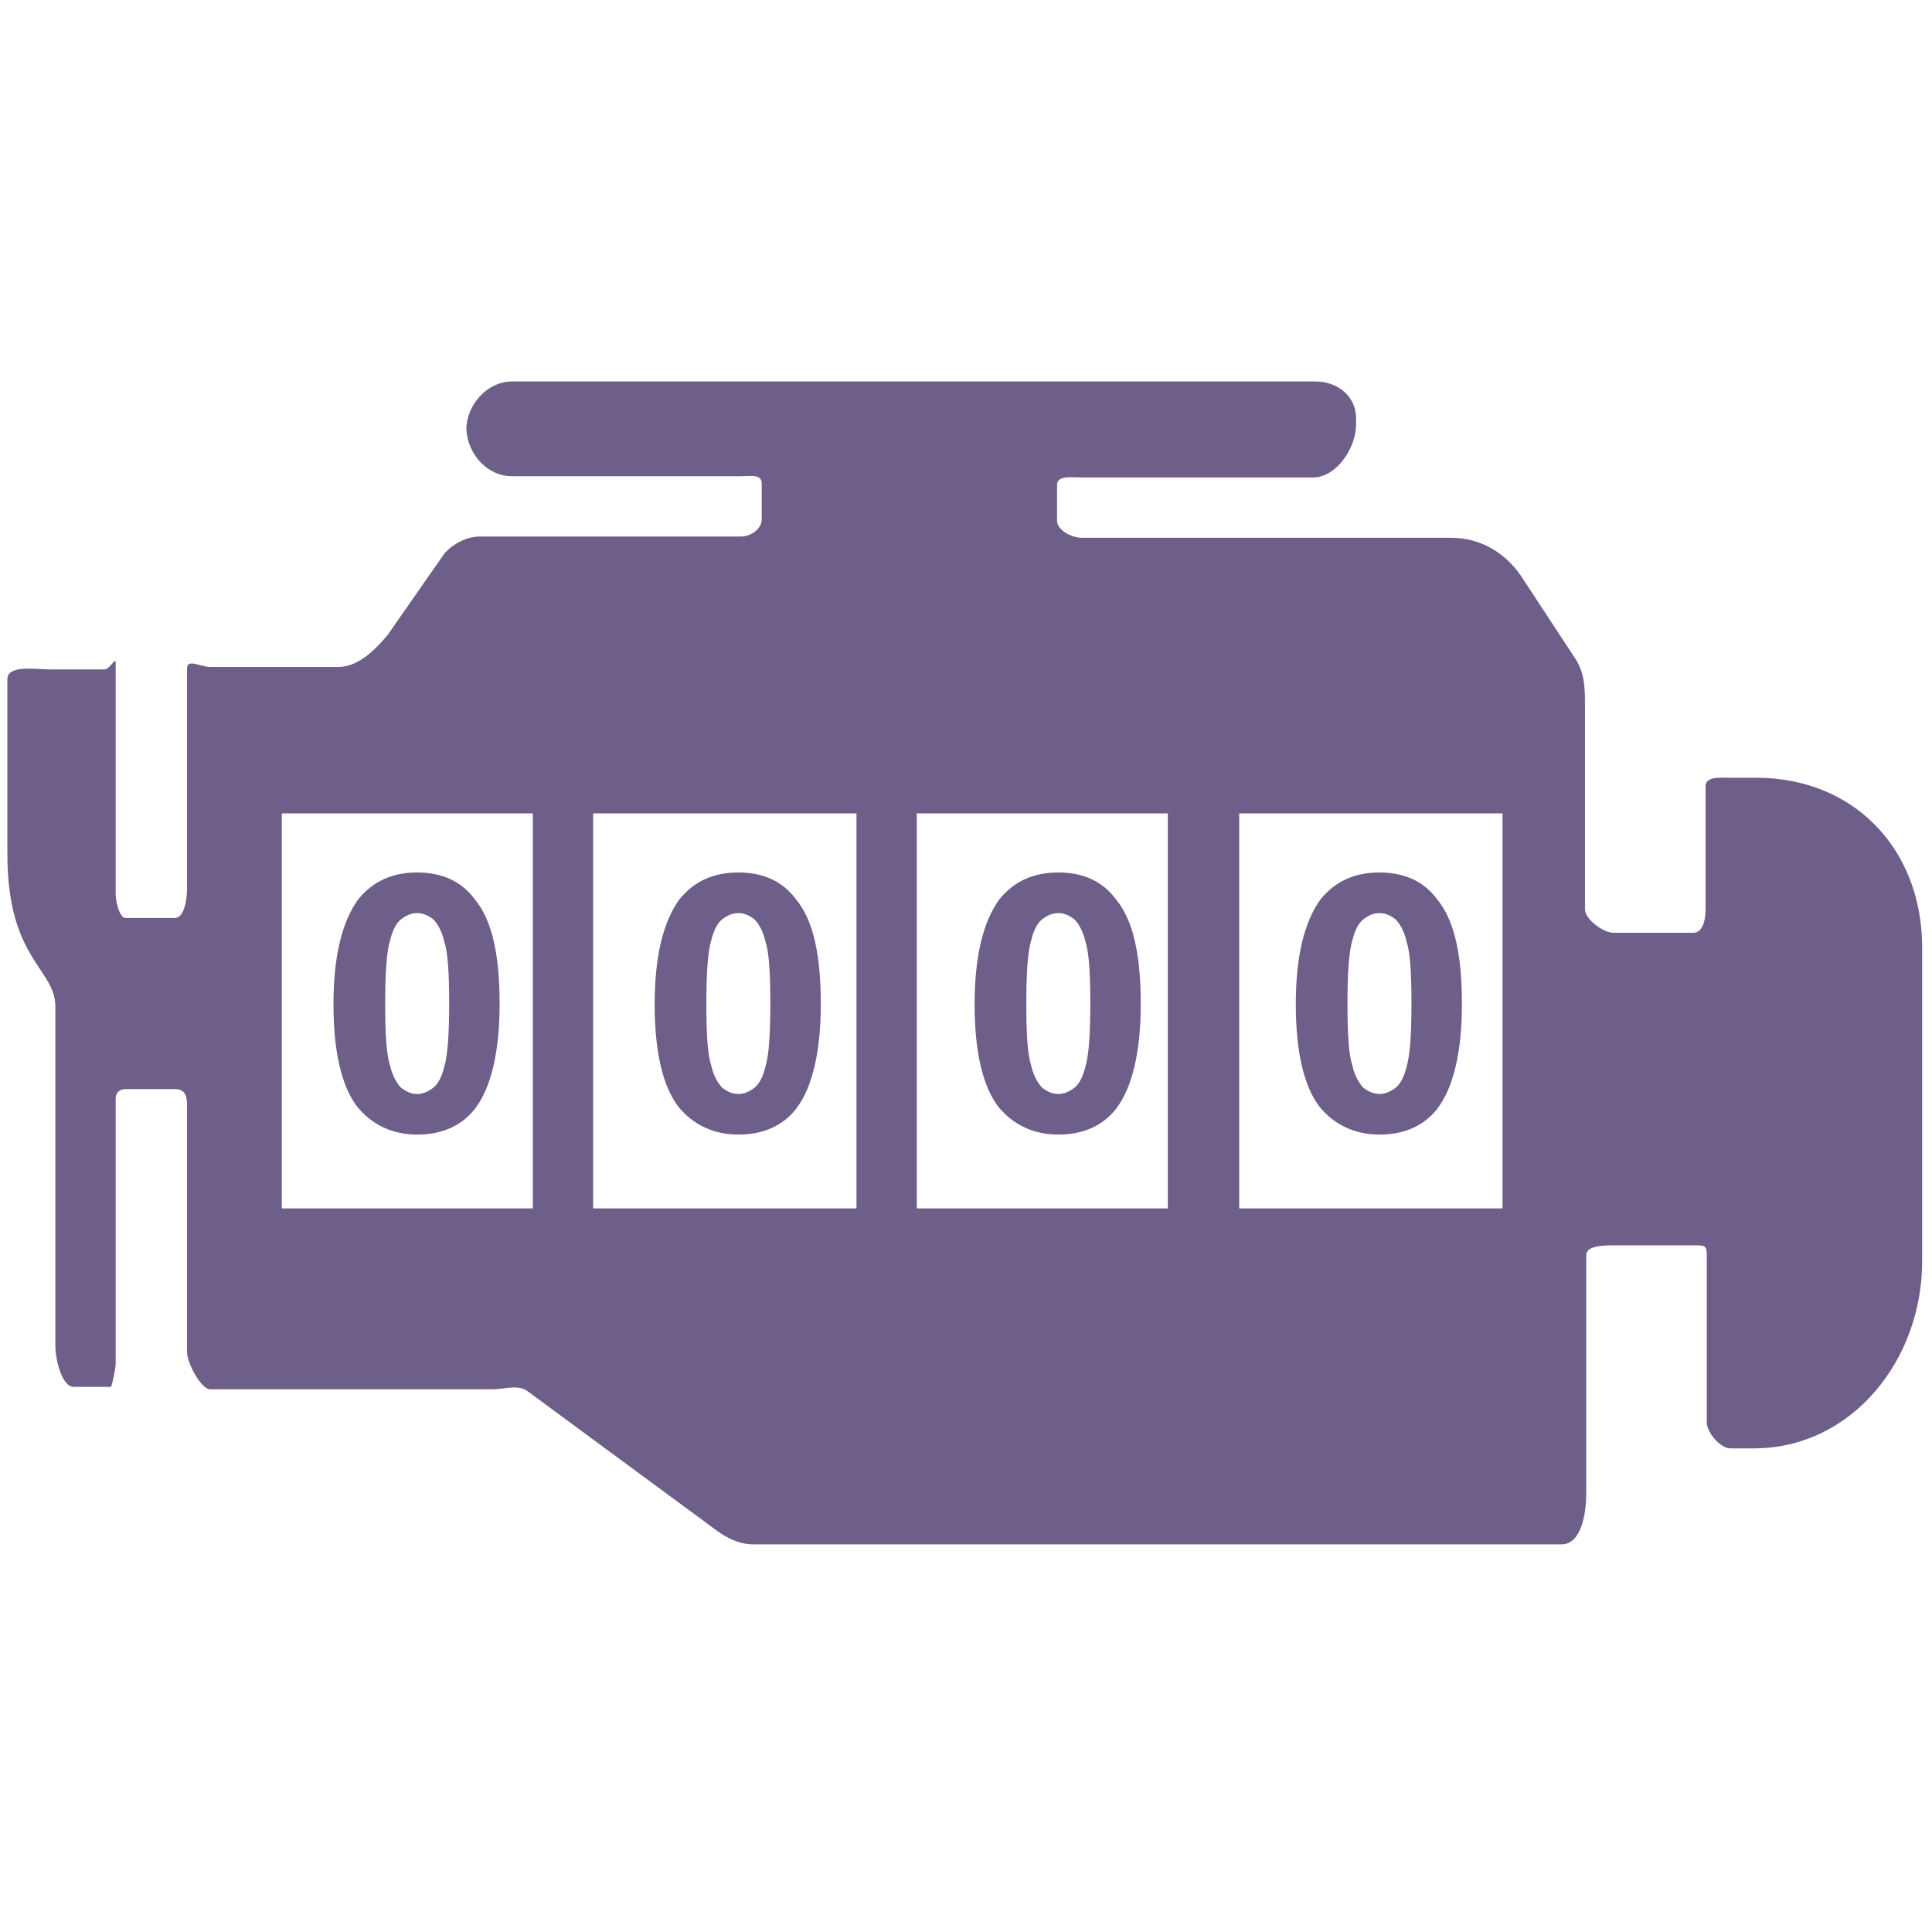 <?xml version="1.0" encoding="utf-8"?>
<!-- Generator: Adobe Illustrator 18.1.0, SVG Export Plug-In . SVG Version: 6.00 Build 0)  -->
<svg version="1.1" id="圖層_1" xmlns="http://www.w3.org/2000/svg" xmlns:xlink="http://www.w3.org/1999/xlink" x="0px" y="0px"
	 viewBox="0 0 157 157" enable-background="new 0 0 157 157" xml:space="preserve">
<g>
	<path fill="#6E5E8A" d="M142.7,63.2h-2.2c-0.8,0-1.9-0.1-1.9,0.7v10c0,0.8-0.2,1.9-1,1.9h-6.5c-0.8,0-2.3-1.1-2.3-1.9V57.4
		c0-1.4,0-2.7-0.8-3.9l-4.4-6.7c-1.3-1.9-3.3-3.1-5.7-3.1h-30c-0.8,0-2-0.6-2-1.4v-2.9c0-0.8,1.2-0.6,2-0.6h18.8
		c1.9,0,3.5-2.4,3.5-4.3v-0.5c0-1.8-1.5-3-3.3-3H41.6c-2,0-3.7,1.9-3.7,3.9c0.1,2,1.7,3.8,3.7,3.8h18.6c0.8,0,1.7-0.2,1.7,0.6v2.9
		c0,0.8-0.9,1.4-1.7,1.4H39c-1.1,0-2.2,0.6-2.9,1.4l-4.6,6.6c-1,1.2-2.4,2.6-4,2.6H17.1c-0.8,0-1.9-0.7-1.9,0.1v17.9
		c0,0.8-0.2,2.4-1,2.4h-4c-0.5,0-0.8-1.4-0.8-1.9V53.8c0-0.4-0.5,0.6-0.9,0.6H4.9H4.1h0c-1.2,0-3.5-0.4-3.5,0.8v14.2
		c0,8.6,3.9,9.3,3.9,12.4v27.6c0,1,0.5,3.3,1.5,3.3h3c0.1,0,0.4-1.6,0.4-1.8V89.3c0-0.5,0.3-0.8,0.8-0.8h4c0.8,0,1,0.5,1,1.3v20.1
		c0,0.8,1.1,3,1.9,3h22.9c1,0,2-0.4,2.8,0.1L58,124.2c0.9,0.7,2,1.3,3.2,1.3h65.7c1.6,0,2-2.5,2-4.1v-19.4c0-0.8,1.5-0.8,2.3-0.8
		h6.5c0.8,0,1,0,1,0.8v13.6c0,0.8,1.1,2.1,1.9,2.1h1.9c8,0,13.7-7.2,13.7-15.2V76.8C156.1,68.9,150.6,63.2,142.7,63.2 M43.3,98.2
		H22.9V66.1h20.4V98.2z M69.6,98.2H48.2V66.1h21.4V98.2z M94.9,98.2H74.5V66.1h20.4V98.2z M122.1,98.2h-21.4V66.1h21.4V98.2z"/>
	<path fill="#6E5E8A" d="M33.9,70.9c2,0,3.6,0.7,4.7,2.2c1.4,1.7,2,4.5,2,8.5c0,3.9-0.7,6.8-2,8.5c-1.1,1.4-2.7,2.1-4.7,2.1
		c-2,0-3.7-0.8-4.9-2.3c-1.2-1.6-1.9-4.3-1.9-8.3c0-3.9,0.7-6.7,2-8.5C30.3,71.6,31.9,70.9,33.9,70.9 M33.9,74.2
		c-0.5,0-0.9,0.2-1.3,0.5c-0.4,0.3-0.7,0.9-0.9,1.7c-0.3,1-0.4,2.8-0.4,5.2c0,2.4,0.1,4.1,0.4,5c0.2,0.9,0.6,1.5,0.9,1.8
		c0.4,0.3,0.8,0.5,1.3,0.5c0.5,0,0.9-0.2,1.3-0.5c0.4-0.3,0.7-0.9,0.9-1.7c0.3-1,0.4-2.8,0.4-5.2c0-2.4-0.1-4.1-0.4-5
		c-0.2-0.9-0.6-1.5-0.9-1.8C34.8,74.4,34.4,74.2,33.9,74.2"/>
	<path fill="#6E5E8A" d="M60,70.9c2,0,3.6,0.7,4.7,2.2c1.4,1.7,2,4.5,2,8.5c0,3.9-0.7,6.8-2,8.5c-1.1,1.4-2.7,2.1-4.7,2.1
		c-2,0-3.7-0.8-4.9-2.3c-1.2-1.6-1.9-4.3-1.9-8.3c0-3.9,0.7-6.7,2-8.5C56.4,71.6,58,70.9,60,70.9 M60,74.2c-0.5,0-0.9,0.2-1.3,0.5
		c-0.4,0.3-0.7,0.9-0.9,1.7c-0.3,1-0.4,2.8-0.4,5.2c0,2.4,0.1,4.1,0.4,5c0.2,0.9,0.6,1.5,0.9,1.8c0.4,0.3,0.8,0.5,1.3,0.5
		c0.5,0,0.9-0.2,1.3-0.5c0.4-0.3,0.7-0.9,0.9-1.7c0.3-1,0.4-2.8,0.4-5.2c0-2.4-0.1-4.1-0.4-5c-0.2-0.9-0.6-1.5-0.9-1.8
		C60.9,74.4,60.5,74.2,60,74.2"/>
	<path fill="#6E5E8A" d="M86,70.9c2,0,3.6,0.7,4.7,2.2c1.4,1.7,2,4.5,2,8.5c0,3.9-0.7,6.8-2,8.5c-1.1,1.4-2.7,2.1-4.7,2.1
		c-2,0-3.7-0.8-4.9-2.3c-1.2-1.6-1.9-4.3-1.9-8.3c0-3.9,0.7-6.7,2-8.5C82.4,71.6,84,70.9,86,70.9 M86,74.2c-0.5,0-0.9,0.2-1.3,0.5
		c-0.4,0.3-0.7,0.9-0.9,1.7c-0.3,1-0.4,2.8-0.4,5.2c0,2.4,0.1,4.1,0.4,5c0.2,0.9,0.6,1.5,0.9,1.8c0.4,0.3,0.8,0.5,1.3,0.5
		c0.5,0,0.9-0.2,1.3-0.5c0.4-0.3,0.7-0.9,0.9-1.7c0.3-1,0.4-2.8,0.4-5.2c0-2.4-0.1-4.1-0.4-5c-0.2-0.9-0.6-1.5-0.9-1.8
		C86.9,74.4,86.5,74.2,86,74.2"/>
	<path fill="#6E5E8A" d="M112.1,70.9c2,0,3.6,0.7,4.7,2.2c1.4,1.7,2,4.5,2,8.5c0,3.9-0.7,6.8-2,8.5c-1.1,1.4-2.7,2.1-4.7,2.1
		c-2,0-3.7-0.8-4.9-2.3c-1.2-1.6-1.9-4.3-1.9-8.3c0-3.9,0.7-6.7,2-8.5C108.5,71.6,110.1,70.9,112.1,70.9 M112.1,74.2
		c-0.5,0-0.9,0.2-1.3,0.5c-0.4,0.3-0.7,0.9-0.9,1.7c-0.3,1-0.4,2.8-0.4,5.2c0,2.4,0.1,4.1,0.4,5c0.2,0.9,0.6,1.5,0.9,1.8
		c0.4,0.3,0.8,0.5,1.3,0.5c0.5,0,0.9-0.2,1.3-0.5c0.4-0.3,0.7-0.9,0.9-1.7c0.3-1,0.4-2.8,0.4-5.2c0-2.4-0.1-4.1-0.4-5
		c-0.2-0.9-0.6-1.5-0.9-1.8C113,74.4,112.6,74.2,112.1,74.2"/>
</g>
</svg>
